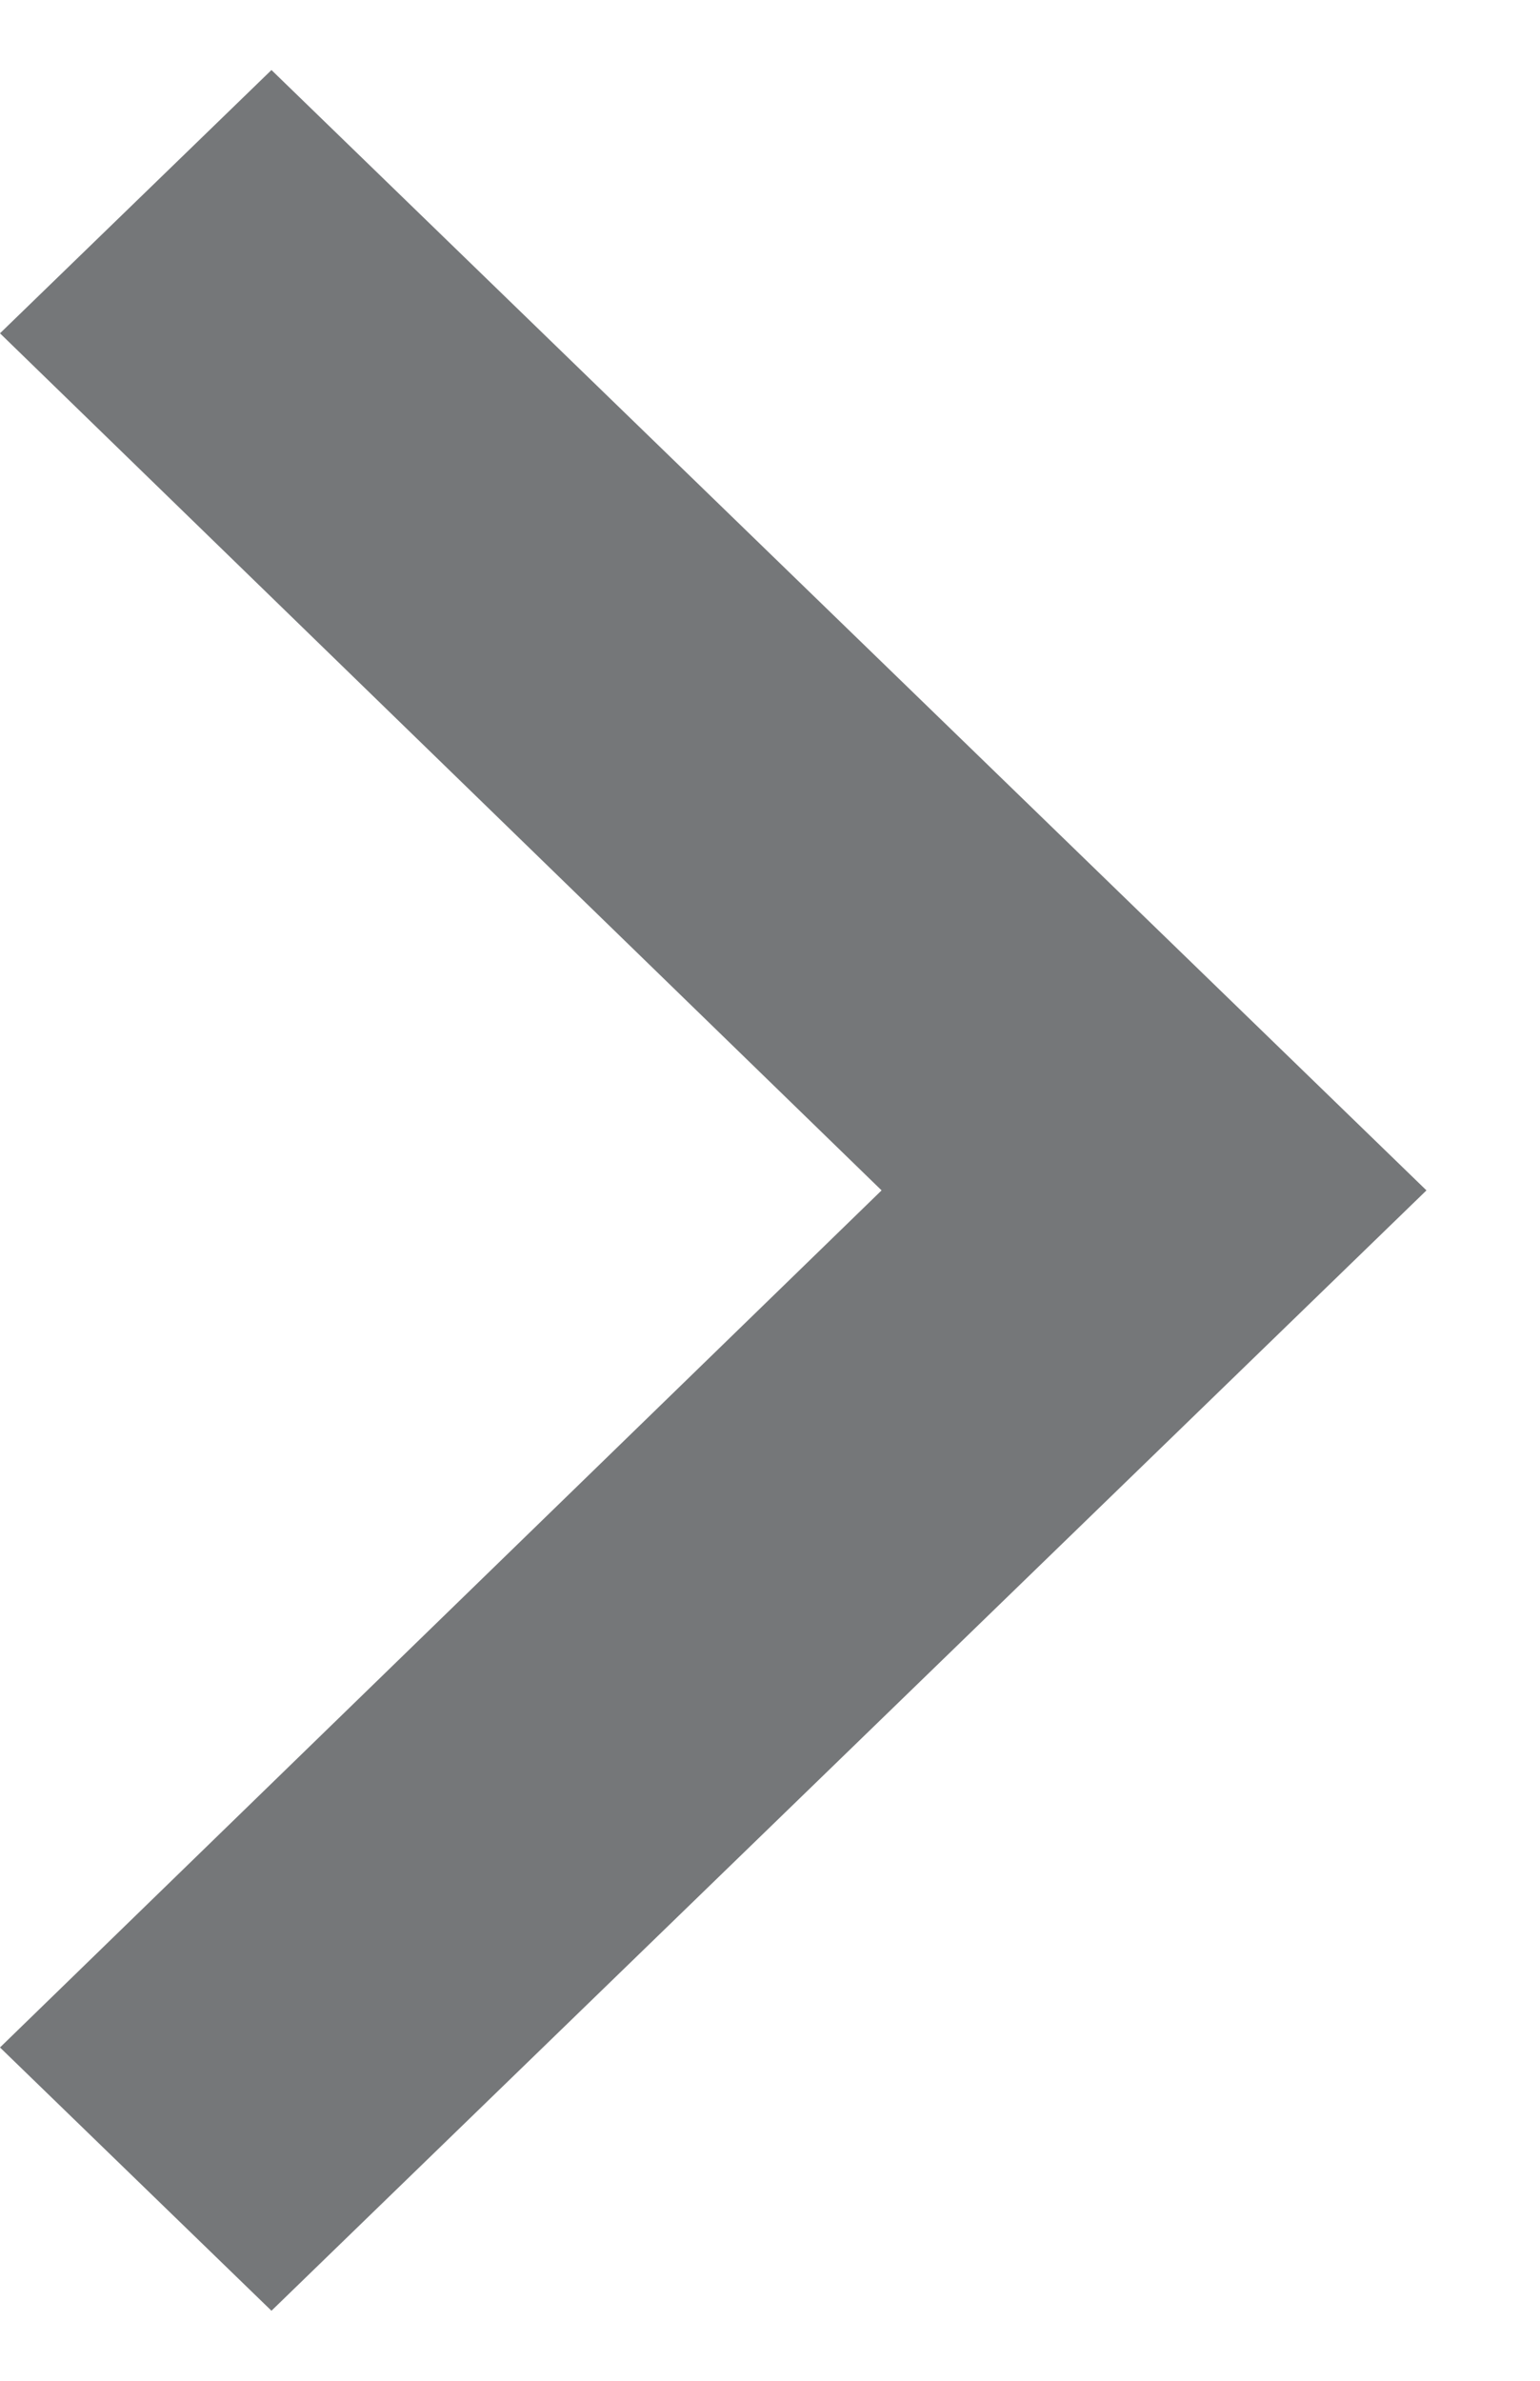 <svg width="11" height="17" viewBox="0 0 11 17" fill="none" xmlns="http://www.w3.org/2000/svg">
<path d="M-3.05176e-05 2.38L1.939 0.5L10.189 8.5L1.939 16.5L-3.05176e-05 14.62L6.297 8.5L-3.05176e-05 2.38Z" fill="#757779"/>
</svg>
